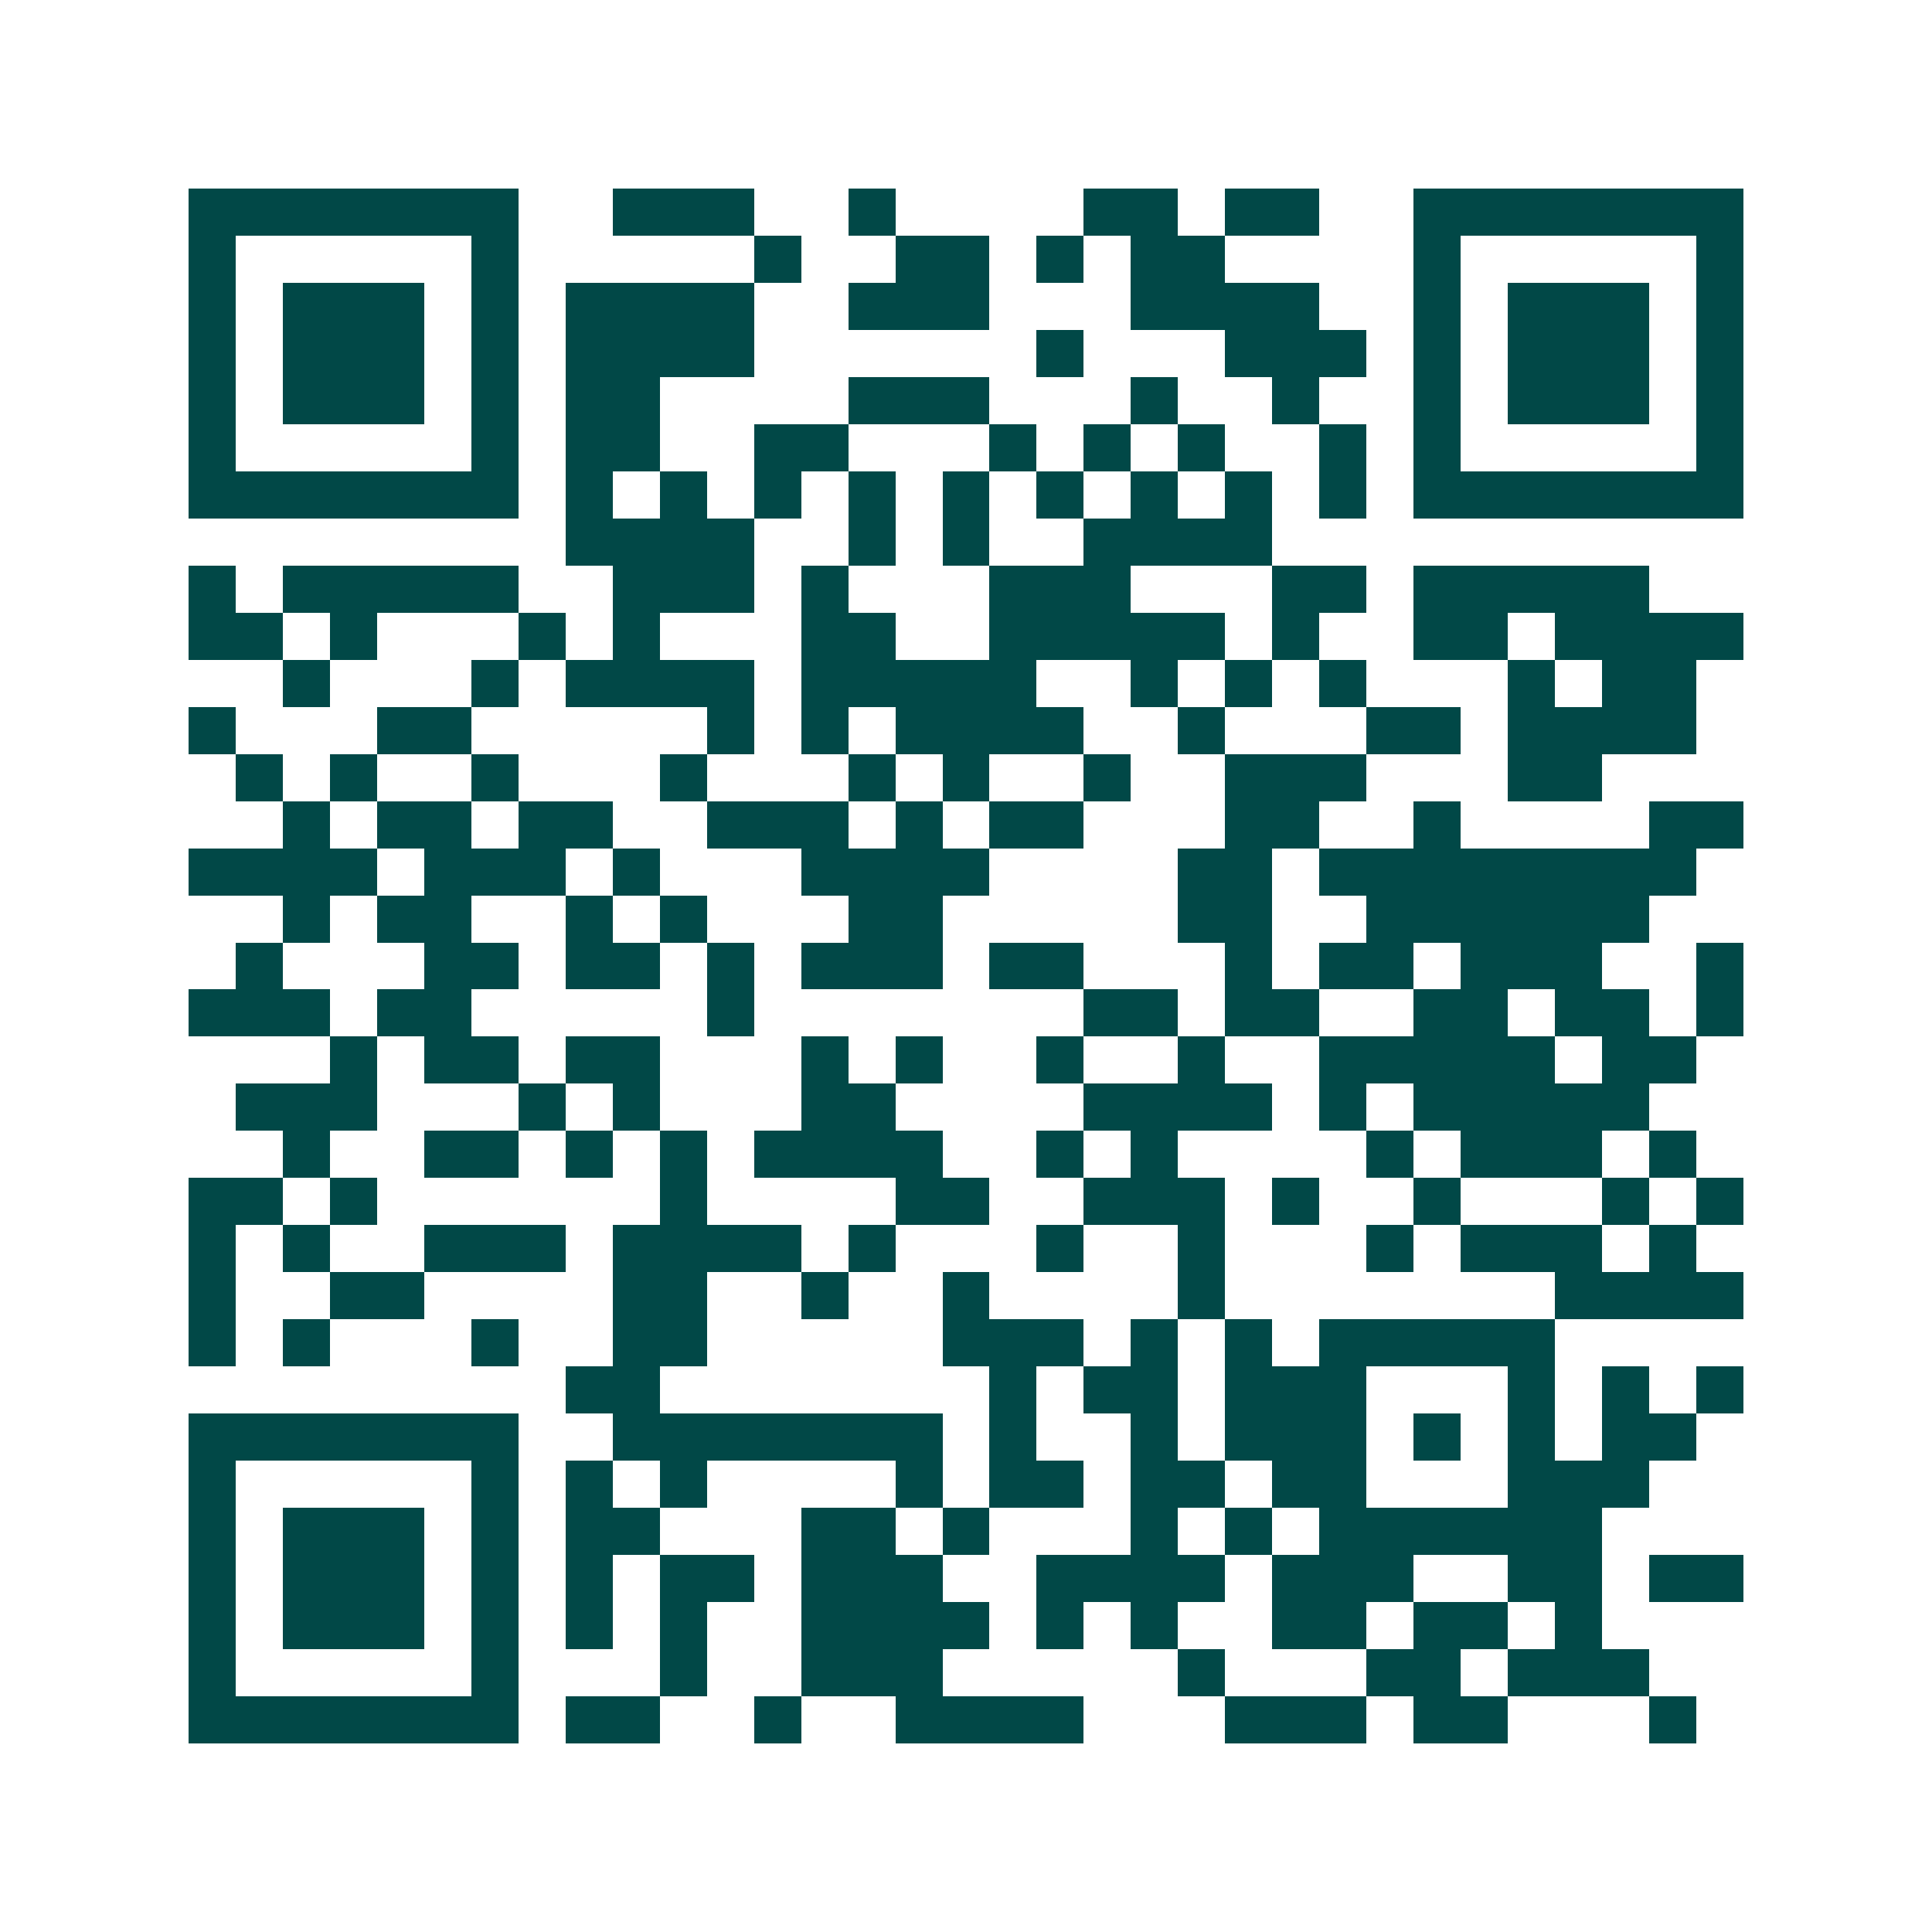 <svg xmlns="http://www.w3.org/2000/svg" width="200" height="200" viewBox="0 0 41 41" shape-rendering="crispEdges"><path fill="#ffffff" d="M0 0h41v41H0z"/><path stroke="#014847" d="M4 4.5h7m2 0h3m2 0h1m4 0h2m1 0h2m2 0h7M4 5.5h1m5 0h1m5 0h1m2 0h2m1 0h1m1 0h2m4 0h1m5 0h1M4 6.5h1m1 0h3m1 0h1m1 0h4m2 0h3m3 0h4m2 0h1m1 0h3m1 0h1M4 7.5h1m1 0h3m1 0h1m1 0h4m6 0h1m3 0h3m1 0h1m1 0h3m1 0h1M4 8.5h1m1 0h3m1 0h1m1 0h2m4 0h3m3 0h1m2 0h1m2 0h1m1 0h3m1 0h1M4 9.5h1m5 0h1m1 0h2m2 0h2m3 0h1m1 0h1m1 0h1m2 0h1m1 0h1m5 0h1M4 10.5h7m1 0h1m1 0h1m1 0h1m1 0h1m1 0h1m1 0h1m1 0h1m1 0h1m1 0h1m1 0h7M12 11.5h4m2 0h1m1 0h1m2 0h4M4 12.5h1m1 0h5m2 0h3m1 0h1m3 0h3m3 0h2m1 0h5M4 13.5h2m1 0h1m3 0h1m1 0h1m3 0h2m2 0h5m1 0h1m2 0h2m1 0h4M6 14.5h1m3 0h1m1 0h4m1 0h5m2 0h1m1 0h1m1 0h1m3 0h1m1 0h2M4 15.5h1m3 0h2m5 0h1m1 0h1m1 0h4m2 0h1m3 0h2m1 0h4M5 16.5h1m1 0h1m2 0h1m3 0h1m3 0h1m1 0h1m2 0h1m2 0h3m3 0h2M6 17.5h1m1 0h2m1 0h2m2 0h3m1 0h1m1 0h2m3 0h2m2 0h1m4 0h2M4 18.5h4m1 0h3m1 0h1m3 0h4m4 0h2m1 0h8M6 19.5h1m1 0h2m2 0h1m1 0h1m3 0h2m5 0h2m2 0h6M5 20.5h1m3 0h2m1 0h2m1 0h1m1 0h3m1 0h2m3 0h1m1 0h2m1 0h3m2 0h1M4 21.5h3m1 0h2m5 0h1m7 0h2m1 0h2m2 0h2m1 0h2m1 0h1M7 22.5h1m1 0h2m1 0h2m3 0h1m1 0h1m2 0h1m2 0h1m2 0h5m1 0h2M5 23.5h3m3 0h1m1 0h1m3 0h2m4 0h4m1 0h1m1 0h5M6 24.5h1m2 0h2m1 0h1m1 0h1m1 0h4m2 0h1m1 0h1m4 0h1m1 0h3m1 0h1M4 25.5h2m1 0h1m6 0h1m4 0h2m2 0h3m1 0h1m2 0h1m3 0h1m1 0h1M4 26.5h1m1 0h1m2 0h3m1 0h4m1 0h1m3 0h1m2 0h1m3 0h1m1 0h3m1 0h1M4 27.5h1m2 0h2m4 0h2m2 0h1m2 0h1m4 0h1m7 0h4M4 28.5h1m1 0h1m3 0h1m2 0h2m5 0h3m1 0h1m1 0h1m1 0h5M12 29.5h2m7 0h1m1 0h2m1 0h3m3 0h1m1 0h1m1 0h1M4 30.5h7m2 0h7m1 0h1m2 0h1m1 0h3m1 0h1m1 0h1m1 0h2M4 31.5h1m5 0h1m1 0h1m1 0h1m4 0h1m1 0h2m1 0h2m1 0h2m3 0h3M4 32.5h1m1 0h3m1 0h1m1 0h2m3 0h2m1 0h1m3 0h1m1 0h1m1 0h6M4 33.5h1m1 0h3m1 0h1m1 0h1m1 0h2m1 0h3m2 0h4m1 0h3m2 0h2m1 0h2M4 34.5h1m1 0h3m1 0h1m1 0h1m1 0h1m2 0h4m1 0h1m1 0h1m2 0h2m1 0h2m1 0h1M4 35.5h1m5 0h1m3 0h1m2 0h3m5 0h1m3 0h2m1 0h3M4 36.5h7m1 0h2m2 0h1m2 0h4m3 0h3m1 0h2m3 0h1"/></svg>
